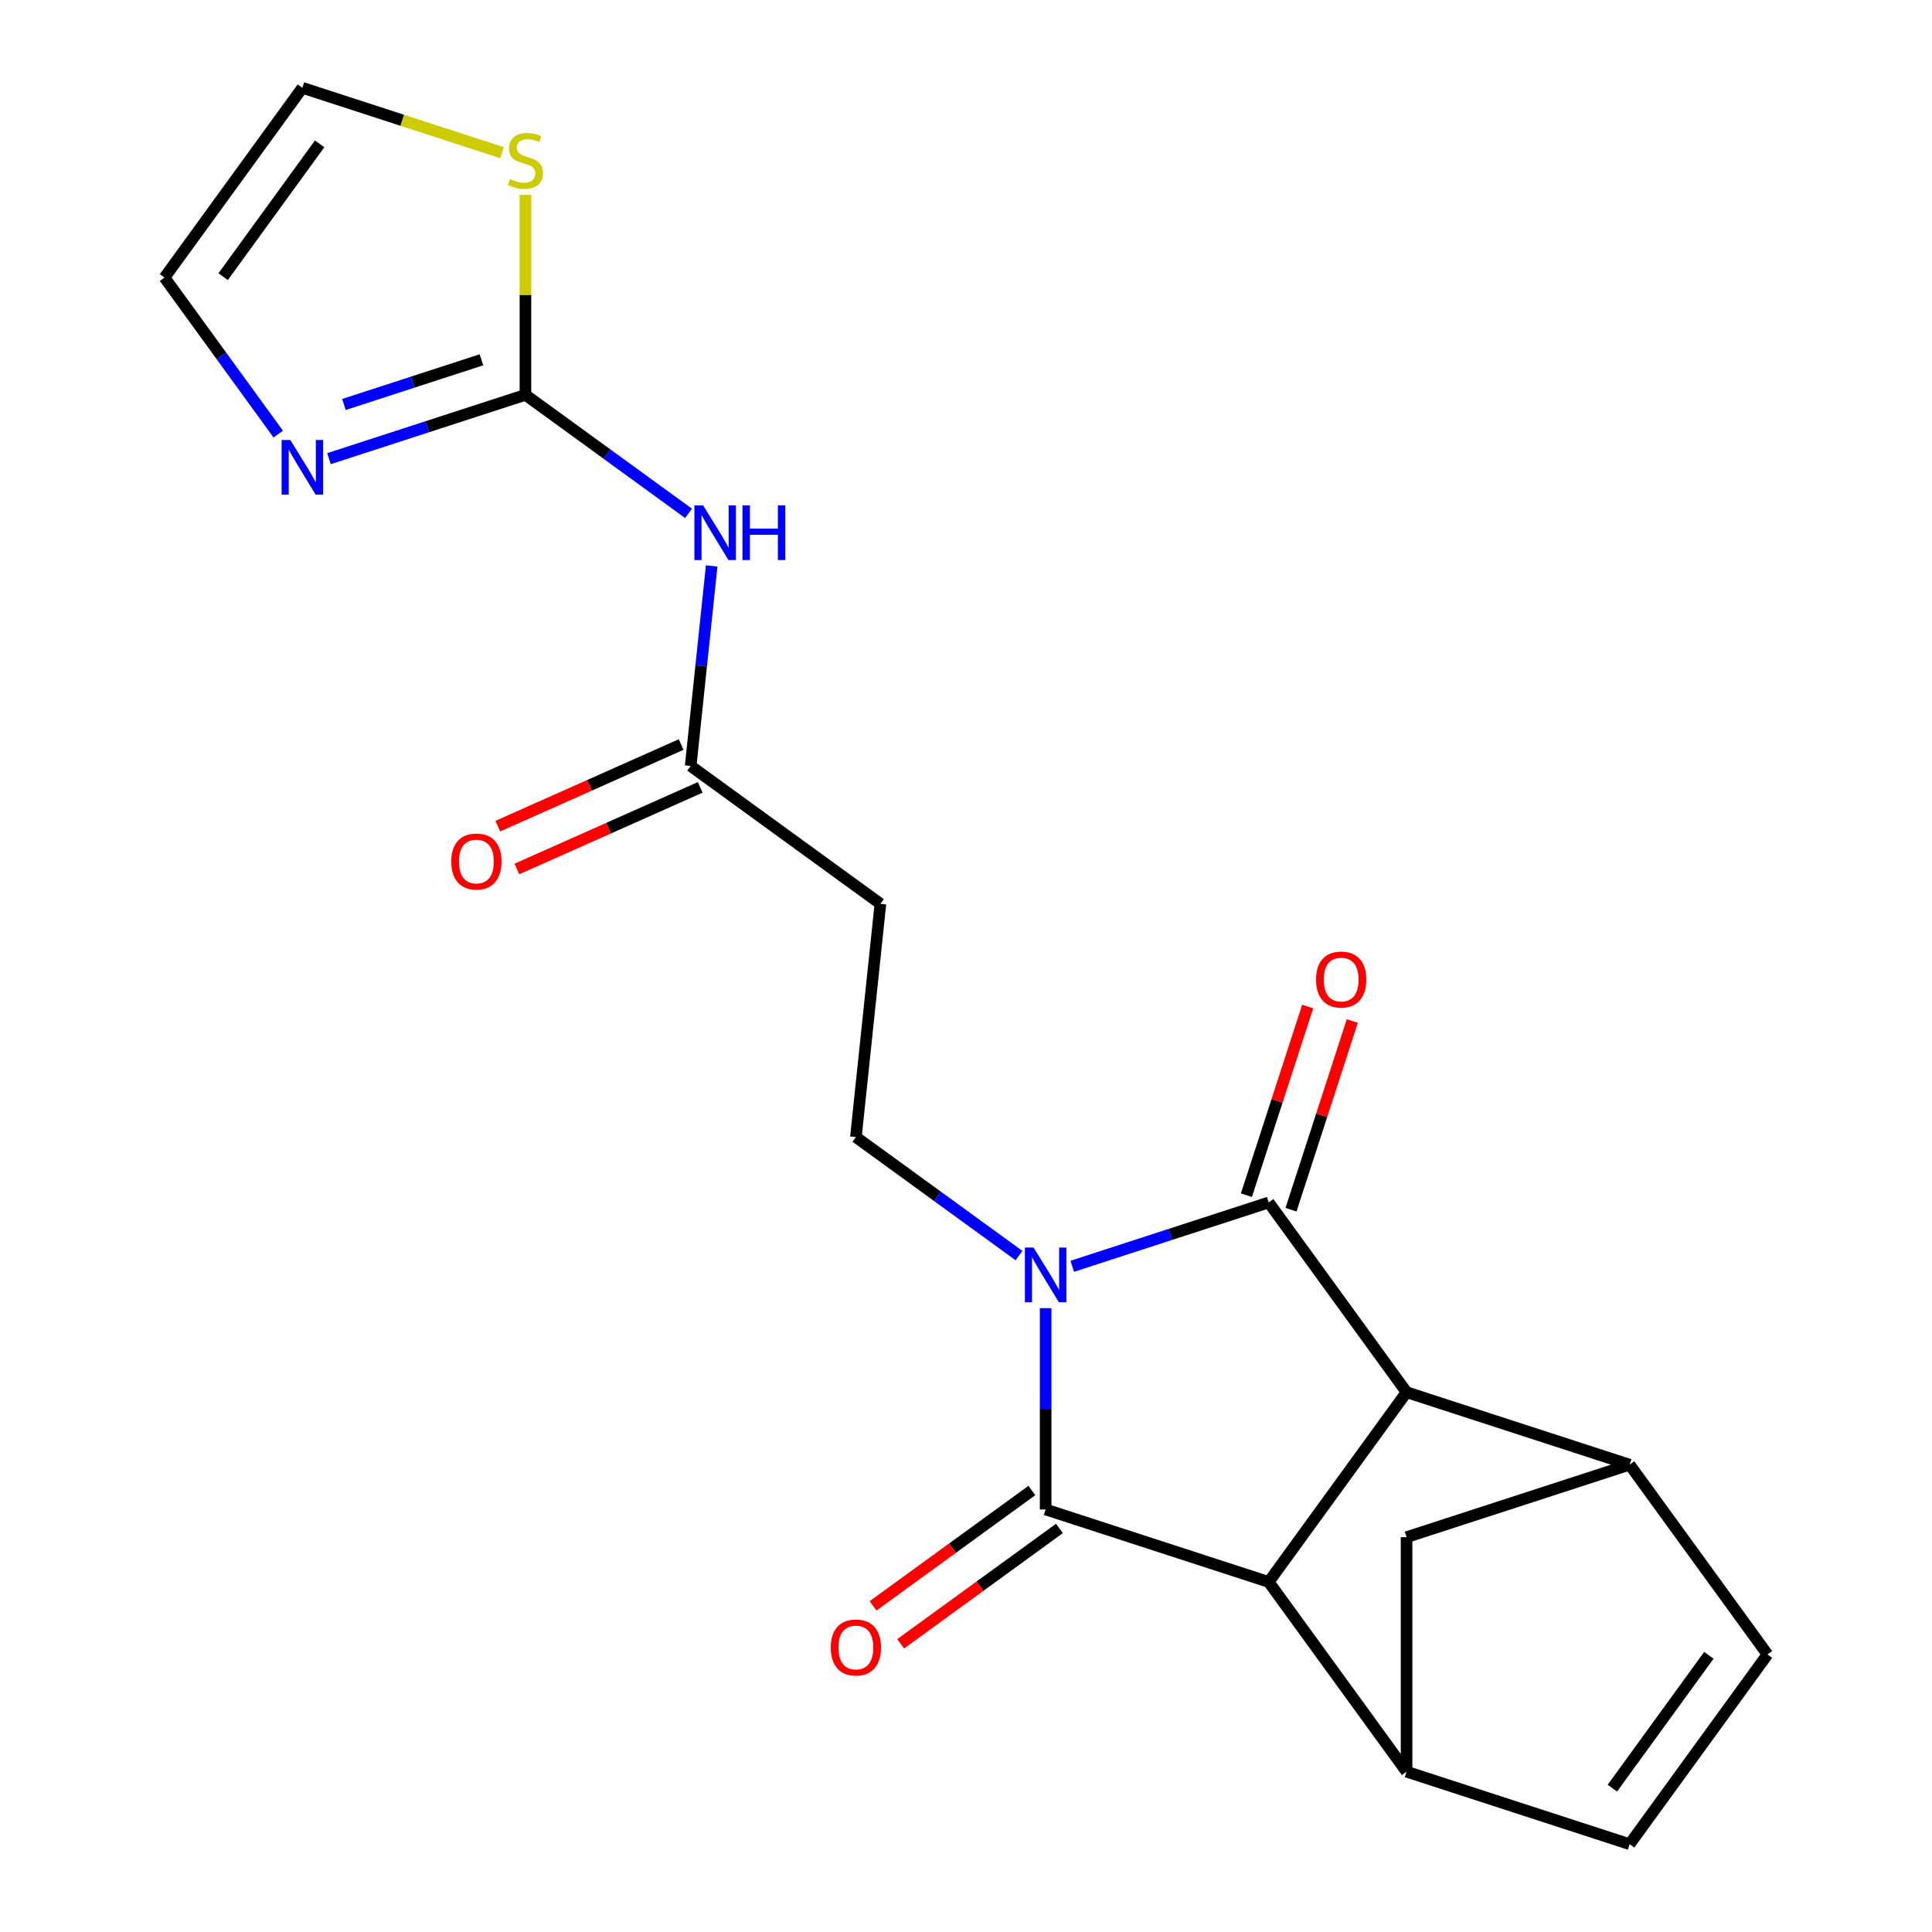 <?xml version='1.0' encoding='iso-8859-1'?>
<svg version='1.1' baseProfile='full'
              xmlns='http://www.w3.org/2000/svg'
                      xmlns:rdkit='http://www.rdkit.org/xml'
                      xmlns:xlink='http://www.w3.org/1999/xlink'
                  xml:space='preserve'
width='1000px' height='1000px' viewBox='0 0 1000 1000'>
<!-- END OF HEADER -->
<rect style='opacity:1.0;fill:#FFFFFF;stroke:none' width='1000' height='1000' x='0' y='0'> </rect>
<path class='bond-0' d='M 541.224,677.099 L 541.224,729.201' style='fill:none;fill-rule:evenodd;stroke:#0000FF;stroke-width:6px;stroke-linecap:butt;stroke-linejoin:miter;stroke-opacity:1' />
<path class='bond-0' d='M 541.224,729.201 L 541.224,781.303' style='fill:none;fill-rule:evenodd;stroke:#000000;stroke-width:6px;stroke-linecap:butt;stroke-linejoin:miter;stroke-opacity:1' />
<path class='bond-1' d='M 554.999,655.429 L 605.84,638.909' style='fill:none;fill-rule:evenodd;stroke:#0000FF;stroke-width:6px;stroke-linecap:butt;stroke-linejoin:miter;stroke-opacity:1' />
<path class='bond-1' d='M 605.84,638.909 L 656.681,622.39' style='fill:none;fill-rule:evenodd;stroke:#000000;stroke-width:6px;stroke-linecap:butt;stroke-linejoin:miter;stroke-opacity:1' />
<path class='bond-8' d='M 527.449,649.896 L 485.23,619.222' style='fill:none;fill-rule:evenodd;stroke:#0000FF;stroke-width:6px;stroke-linecap:butt;stroke-linejoin:miter;stroke-opacity:1' />
<path class='bond-8' d='M 485.23,619.222 L 443.01,588.548' style='fill:none;fill-rule:evenodd;stroke:#000000;stroke-width:6px;stroke-linecap:butt;stroke-linejoin:miter;stroke-opacity:1' />
<path class='bond-2' d='M 541.224,781.303 L 656.681,818.817' style='fill:none;fill-rule:evenodd;stroke:#000000;stroke-width:6px;stroke-linecap:butt;stroke-linejoin:miter;stroke-opacity:1' />
<path class='bond-16' d='M 534.088,771.482 L 492.999,801.335' style='fill:none;fill-rule:evenodd;stroke:#000000;stroke-width:6px;stroke-linecap:butt;stroke-linejoin:miter;stroke-opacity:1' />
<path class='bond-16' d='M 492.999,801.335 L 451.91,831.188' style='fill:none;fill-rule:evenodd;stroke:#FF0000;stroke-width:6px;stroke-linecap:butt;stroke-linejoin:miter;stroke-opacity:1' />
<path class='bond-16' d='M 548.36,791.125 L 507.27,820.978' style='fill:none;fill-rule:evenodd;stroke:#000000;stroke-width:6px;stroke-linecap:butt;stroke-linejoin:miter;stroke-opacity:1' />
<path class='bond-16' d='M 507.27,820.978 L 466.181,850.831' style='fill:none;fill-rule:evenodd;stroke:#FF0000;stroke-width:6px;stroke-linecap:butt;stroke-linejoin:miter;stroke-opacity:1' />
<path class='bond-3' d='M 656.681,622.39 L 728.038,720.604' style='fill:none;fill-rule:evenodd;stroke:#000000;stroke-width:6px;stroke-linecap:butt;stroke-linejoin:miter;stroke-opacity:1' />
<path class='bond-17' d='M 668.227,626.142 L 684.093,577.31' style='fill:none;fill-rule:evenodd;stroke:#000000;stroke-width:6px;stroke-linecap:butt;stroke-linejoin:miter;stroke-opacity:1' />
<path class='bond-17' d='M 684.093,577.31 L 699.959,528.479' style='fill:none;fill-rule:evenodd;stroke:#FF0000;stroke-width:6px;stroke-linecap:butt;stroke-linejoin:miter;stroke-opacity:1' />
<path class='bond-17' d='M 645.136,618.639 L 661.002,569.808' style='fill:none;fill-rule:evenodd;stroke:#000000;stroke-width:6px;stroke-linecap:butt;stroke-linejoin:miter;stroke-opacity:1' />
<path class='bond-17' d='M 661.002,569.808 L 676.868,520.977' style='fill:none;fill-rule:evenodd;stroke:#FF0000;stroke-width:6px;stroke-linecap:butt;stroke-linejoin:miter;stroke-opacity:1' />
<path class='bond-5' d='M 656.681,818.817 L 728.038,917.031' style='fill:none;fill-rule:evenodd;stroke:#000000;stroke-width:6px;stroke-linecap:butt;stroke-linejoin:miter;stroke-opacity:1' />
<path class='bond-21' d='M 656.681,818.817 L 728.038,720.604' style='fill:none;fill-rule:evenodd;stroke:#000000;stroke-width:6px;stroke-linecap:butt;stroke-linejoin:miter;stroke-opacity:1' />
<path class='bond-4' d='M 728.038,720.604 L 843.495,758.118' style='fill:none;fill-rule:evenodd;stroke:#000000;stroke-width:6px;stroke-linecap:butt;stroke-linejoin:miter;stroke-opacity:1' />
<path class='bond-10' d='M 843.495,758.118 L 914.851,856.332' style='fill:none;fill-rule:evenodd;stroke:#000000;stroke-width:6px;stroke-linecap:butt;stroke-linejoin:miter;stroke-opacity:1' />
<path class='bond-12' d='M 843.495,758.118 L 728.038,795.632' style='fill:none;fill-rule:evenodd;stroke:#000000;stroke-width:6px;stroke-linecap:butt;stroke-linejoin:miter;stroke-opacity:1' />
<path class='bond-11' d='M 728.038,917.031 L 843.495,954.545' style='fill:none;fill-rule:evenodd;stroke:#000000;stroke-width:6px;stroke-linecap:butt;stroke-linejoin:miter;stroke-opacity:1' />
<path class='bond-22' d='M 728.038,917.031 L 728.038,795.632' style='fill:none;fill-rule:evenodd;stroke:#000000;stroke-width:6px;stroke-linecap:butt;stroke-linejoin:miter;stroke-opacity:1' />
<path class='bond-6' d='M 271.962,204.368 L 314.182,235.042' style='fill:none;fill-rule:evenodd;stroke:#000000;stroke-width:6px;stroke-linecap:butt;stroke-linejoin:miter;stroke-opacity:1' />
<path class='bond-6' d='M 314.182,235.042 L 356.401,265.716' style='fill:none;fill-rule:evenodd;stroke:#0000FF;stroke-width:6px;stroke-linecap:butt;stroke-linejoin:miter;stroke-opacity:1' />
<path class='bond-9' d='M 271.962,204.368 L 221.121,220.887' style='fill:none;fill-rule:evenodd;stroke:#000000;stroke-width:6px;stroke-linecap:butt;stroke-linejoin:miter;stroke-opacity:1' />
<path class='bond-9' d='M 221.121,220.887 L 170.28,237.406' style='fill:none;fill-rule:evenodd;stroke:#0000FF;stroke-width:6px;stroke-linecap:butt;stroke-linejoin:miter;stroke-opacity:1' />
<path class='bond-9' d='M 249.207,186.232 L 213.618,197.795' style='fill:none;fill-rule:evenodd;stroke:#000000;stroke-width:6px;stroke-linecap:butt;stroke-linejoin:miter;stroke-opacity:1' />
<path class='bond-9' d='M 213.618,197.795 L 178.03,209.359' style='fill:none;fill-rule:evenodd;stroke:#0000FF;stroke-width:6px;stroke-linecap:butt;stroke-linejoin:miter;stroke-opacity:1' />
<path class='bond-14' d='M 271.962,204.368 L 271.962,152.626' style='fill:none;fill-rule:evenodd;stroke:#000000;stroke-width:6px;stroke-linecap:butt;stroke-linejoin:miter;stroke-opacity:1' />
<path class='bond-14' d='M 271.962,152.626 L 271.962,100.884' style='fill:none;fill-rule:evenodd;stroke:#CCCC00;stroke-width:6px;stroke-linecap:butt;stroke-linejoin:miter;stroke-opacity:1' />
<path class='bond-7' d='M 368.369,292.919 L 362.928,344.688' style='fill:none;fill-rule:evenodd;stroke:#0000FF;stroke-width:6px;stroke-linecap:butt;stroke-linejoin:miter;stroke-opacity:1' />
<path class='bond-7' d='M 362.928,344.688 L 357.486,396.458' style='fill:none;fill-rule:evenodd;stroke:#000000;stroke-width:6px;stroke-linecap:butt;stroke-linejoin:miter;stroke-opacity:1' />
<path class='bond-15' d='M 443.01,588.548 L 455.7,467.814' style='fill:none;fill-rule:evenodd;stroke:#000000;stroke-width:6px;stroke-linecap:butt;stroke-linejoin:miter;stroke-opacity:1' />
<path class='bond-18' d='M 144.012,224.687 L 114.581,184.178' style='fill:none;fill-rule:evenodd;stroke:#0000FF;stroke-width:6px;stroke-linecap:butt;stroke-linejoin:miter;stroke-opacity:1' />
<path class='bond-18' d='M 114.581,184.178 L 85.149,143.668' style='fill:none;fill-rule:evenodd;stroke:#000000;stroke-width:6px;stroke-linecap:butt;stroke-linejoin:miter;stroke-opacity:1' />
<path class='bond-23' d='M 914.851,856.332 L 843.495,954.545' style='fill:none;fill-rule:evenodd;stroke:#000000;stroke-width:6px;stroke-linecap:butt;stroke-linejoin:miter;stroke-opacity:1' />
<path class='bond-23' d='M 884.505,856.793 L 834.556,925.542' style='fill:none;fill-rule:evenodd;stroke:#000000;stroke-width:6px;stroke-linecap:butt;stroke-linejoin:miter;stroke-opacity:1' />
<path class='bond-13' d='M 357.486,396.458 L 455.7,467.814' style='fill:none;fill-rule:evenodd;stroke:#000000;stroke-width:6px;stroke-linecap:butt;stroke-linejoin:miter;stroke-opacity:1' />
<path class='bond-20' d='M 352.549,385.367 L 305.114,406.487' style='fill:none;fill-rule:evenodd;stroke:#000000;stroke-width:6px;stroke-linecap:butt;stroke-linejoin:miter;stroke-opacity:1' />
<path class='bond-20' d='M 305.114,406.487 L 257.68,427.606' style='fill:none;fill-rule:evenodd;stroke:#FF0000;stroke-width:6px;stroke-linecap:butt;stroke-linejoin:miter;stroke-opacity:1' />
<path class='bond-20' d='M 362.424,407.548 L 314.99,428.667' style='fill:none;fill-rule:evenodd;stroke:#000000;stroke-width:6px;stroke-linecap:butt;stroke-linejoin:miter;stroke-opacity:1' />
<path class='bond-20' d='M 314.99,428.667 L 267.556,449.786' style='fill:none;fill-rule:evenodd;stroke:#FF0000;stroke-width:6px;stroke-linecap:butt;stroke-linejoin:miter;stroke-opacity:1' />
<path class='bond-19' d='M 259.847,79.032 L 208.176,62.243' style='fill:none;fill-rule:evenodd;stroke:#CCCC00;stroke-width:6px;stroke-linecap:butt;stroke-linejoin:miter;stroke-opacity:1' />
<path class='bond-19' d='M 208.176,62.243 L 156.505,45.455' style='fill:none;fill-rule:evenodd;stroke:#000000;stroke-width:6px;stroke-linecap:butt;stroke-linejoin:miter;stroke-opacity:1' />
<path class='bond-24' d='M 85.149,143.668 L 156.505,45.455' style='fill:none;fill-rule:evenodd;stroke:#000000;stroke-width:6px;stroke-linecap:butt;stroke-linejoin:miter;stroke-opacity:1' />
<path class='bond-24' d='M 115.495,143.207 L 165.444,74.458' style='fill:none;fill-rule:evenodd;stroke:#000000;stroke-width:6px;stroke-linecap:butt;stroke-linejoin:miter;stroke-opacity:1' />
<path  class='atom-0' d='M 534.964 645.744
L 544.244 660.744
Q 545.164 662.224, 546.644 664.904
Q 548.124 667.584, 548.204 667.744
L 548.204 645.744
L 551.964 645.744
L 551.964 674.064
L 548.084 674.064
L 538.124 657.664
Q 536.964 655.744, 535.724 653.544
Q 534.524 651.344, 534.164 650.664
L 534.164 674.064
L 530.484 674.064
L 530.484 645.744
L 534.964 645.744
' fill='#0000FF'/>
<path  class='atom-8' d='M 363.916 261.564
L 373.196 276.564
Q 374.116 278.044, 375.596 280.724
Q 377.076 283.404, 377.156 283.564
L 377.156 261.564
L 380.916 261.564
L 380.916 289.884
L 377.036 289.884
L 367.076 273.484
Q 365.916 271.564, 364.676 269.364
Q 363.476 267.164, 363.116 266.484
L 363.116 289.884
L 359.436 289.884
L 359.436 261.564
L 363.916 261.564
' fill='#0000FF'/>
<path  class='atom-8' d='M 384.316 261.564
L 388.156 261.564
L 388.156 273.604
L 402.636 273.604
L 402.636 261.564
L 406.476 261.564
L 406.476 289.884
L 402.636 289.884
L 402.636 276.804
L 388.156 276.804
L 388.156 289.884
L 384.316 289.884
L 384.316 261.564
' fill='#0000FF'/>
<path  class='atom-10' d='M 150.245 227.722
L 159.525 242.722
Q 160.445 244.202, 161.925 246.882
Q 163.405 249.562, 163.485 249.722
L 163.485 227.722
L 167.245 227.722
L 167.245 256.042
L 163.365 256.042
L 153.405 239.642
Q 152.245 237.722, 151.005 235.522
Q 149.805 233.322, 149.445 232.642
L 149.445 256.042
L 145.765 256.042
L 145.765 227.722
L 150.245 227.722
' fill='#0000FF'/>
<path  class='atom-15' d='M 263.962 92.689
Q 264.282 92.809, 265.602 93.369
Q 266.922 93.929, 268.362 94.289
Q 269.842 94.609, 271.282 94.609
Q 273.962 94.609, 275.522 93.329
Q 277.082 92.009, 277.082 89.729
Q 277.082 88.169, 276.282 87.209
Q 275.522 86.249, 274.322 85.729
Q 273.122 85.209, 271.122 84.609
Q 268.602 83.849, 267.082 83.129
Q 265.602 82.409, 264.522 80.889
Q 263.482 79.369, 263.482 76.809
Q 263.482 73.249, 265.882 71.049
Q 268.322 68.849, 273.122 68.849
Q 276.402 68.849, 280.122 70.409
L 279.202 73.489
Q 275.802 72.089, 273.242 72.089
Q 270.482 72.089, 268.962 73.249
Q 267.442 74.369, 267.482 76.329
Q 267.482 77.849, 268.242 78.769
Q 269.042 79.689, 270.162 80.209
Q 271.322 80.729, 273.242 81.329
Q 275.802 82.129, 277.322 82.929
Q 278.842 83.729, 279.922 85.369
Q 281.042 86.969, 281.042 89.729
Q 281.042 93.649, 278.402 95.769
Q 275.802 97.849, 271.442 97.849
Q 268.922 97.849, 267.002 97.289
Q 265.122 96.769, 262.882 95.849
L 263.962 92.689
' fill='#CCCC00'/>
<path  class='atom-17' d='M 430.01 852.74
Q 430.01 845.94, 433.37 842.14
Q 436.73 838.34, 443.01 838.34
Q 449.29 838.34, 452.65 842.14
Q 456.01 845.94, 456.01 852.74
Q 456.01 859.62, 452.61 863.54
Q 449.21 867.42, 443.01 867.42
Q 436.77 867.42, 433.37 863.54
Q 430.01 859.66, 430.01 852.74
M 443.01 864.22
Q 447.33 864.22, 449.65 861.34
Q 452.01 858.42, 452.01 852.74
Q 452.01 847.18, 449.65 844.38
Q 447.33 841.54, 443.01 841.54
Q 438.69 841.54, 436.33 844.34
Q 434.01 847.14, 434.01 852.74
Q 434.01 858.46, 436.33 861.34
Q 438.69 864.22, 443.01 864.22
' fill='#FF0000'/>
<path  class='atom-18' d='M 681.196 507.013
Q 681.196 500.213, 684.556 496.413
Q 687.916 492.613, 694.196 492.613
Q 700.476 492.613, 703.836 496.413
Q 707.196 500.213, 707.196 507.013
Q 707.196 513.893, 703.796 517.813
Q 700.396 521.693, 694.196 521.693
Q 687.956 521.693, 684.556 517.813
Q 681.196 513.933, 681.196 507.013
M 694.196 518.493
Q 698.516 518.493, 700.836 515.613
Q 703.196 512.693, 703.196 507.013
Q 703.196 501.453, 700.836 498.653
Q 698.516 495.813, 694.196 495.813
Q 689.876 495.813, 687.516 498.613
Q 685.196 501.413, 685.196 507.013
Q 685.196 512.733, 687.516 515.613
Q 689.876 518.493, 694.196 518.493
' fill='#FF0000'/>
<path  class='atom-21' d='M 233.583 445.915
Q 233.583 439.115, 236.943 435.315
Q 240.303 431.515, 246.583 431.515
Q 252.863 431.515, 256.223 435.315
Q 259.583 439.115, 259.583 445.915
Q 259.583 452.795, 256.183 456.715
Q 252.783 460.595, 246.583 460.595
Q 240.343 460.595, 236.943 456.715
Q 233.583 452.835, 233.583 445.915
M 246.583 457.395
Q 250.903 457.395, 253.223 454.515
Q 255.583 451.595, 255.583 445.915
Q 255.583 440.355, 253.223 437.555
Q 250.903 434.715, 246.583 434.715
Q 242.263 434.715, 239.903 437.515
Q 237.583 440.315, 237.583 445.915
Q 237.583 451.635, 239.903 454.515
Q 242.263 457.395, 246.583 457.395
' fill='#FF0000'/>
</svg>
